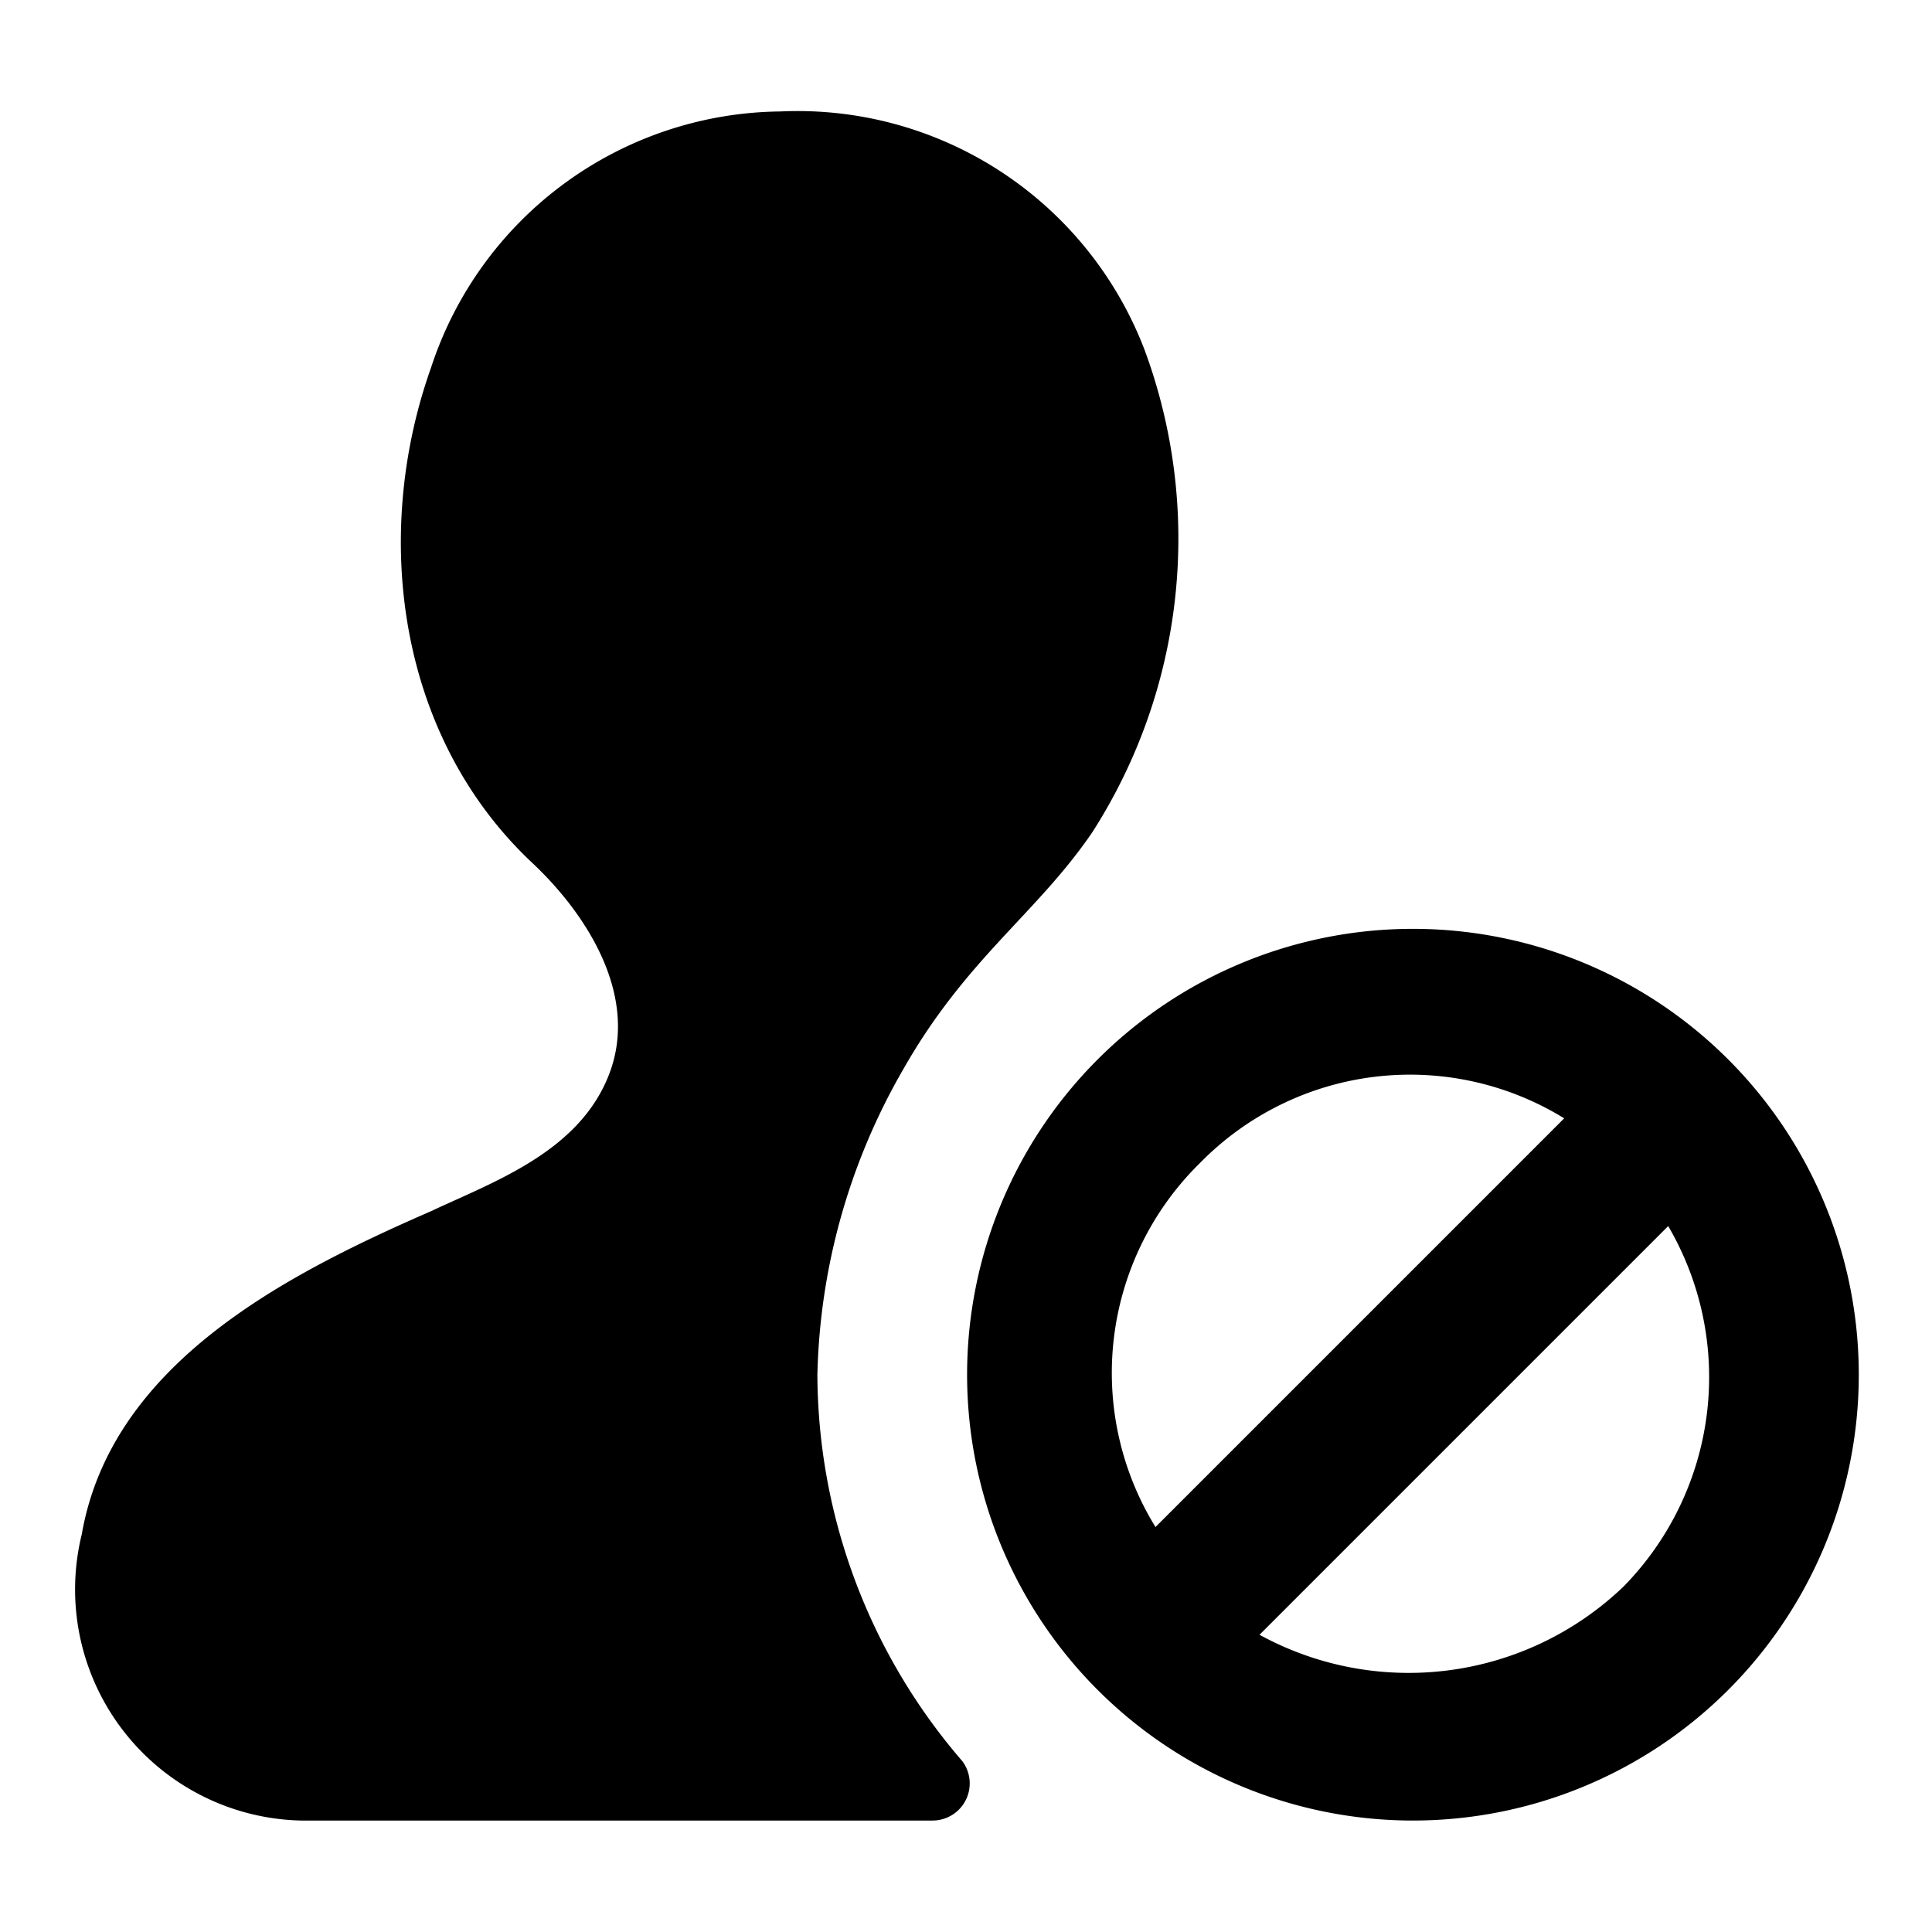 <?xml version="1.0" encoding="utf-8"?><!-- Скачано с сайта svg4.ru / Downloaded from svg4.ru -->
<svg fill="#000000" width="800px" height="800px" viewBox="0 0 52 52" xmlns="http://www.w3.org/2000/svg"><path d="M22,37a17.19,17.19,0,0,1,2.3-8.2c1.7-3,3.6-4.2,5.1-6.4a14.64,14.64,0,0,0,1.4-13A10,10,0,0,0,21,3a10,10,0,0,0-9.4,6.9c-1.6,4.5-.9,9.9,2.7,13.3,1.5,1.4,2.9,3.6,2.1,5.7s-3.1,2.9-4.8,3.7C7.7,34.3,3,36.7,2.2,41.3A6.22,6.22,0,0,0,8.1,49h17a1,1,0,0,0,.8-1.6A16,16,0,0,1,22,37Z"/><path d="M46.5,28.5a12,12,0,1,0,0,17A12,12,0,0,0,46.5,28.5ZM32.3,31.3a7.91,7.91,0,0,1,9.8-1.2l-11,11A7.91,7.91,0,0,1,32.3,31.3ZM43.7,42.7A8.36,8.36,0,0,1,33.9,44l11-11A8.05,8.05,0,0,1,43.7,42.7Z"/></svg>
